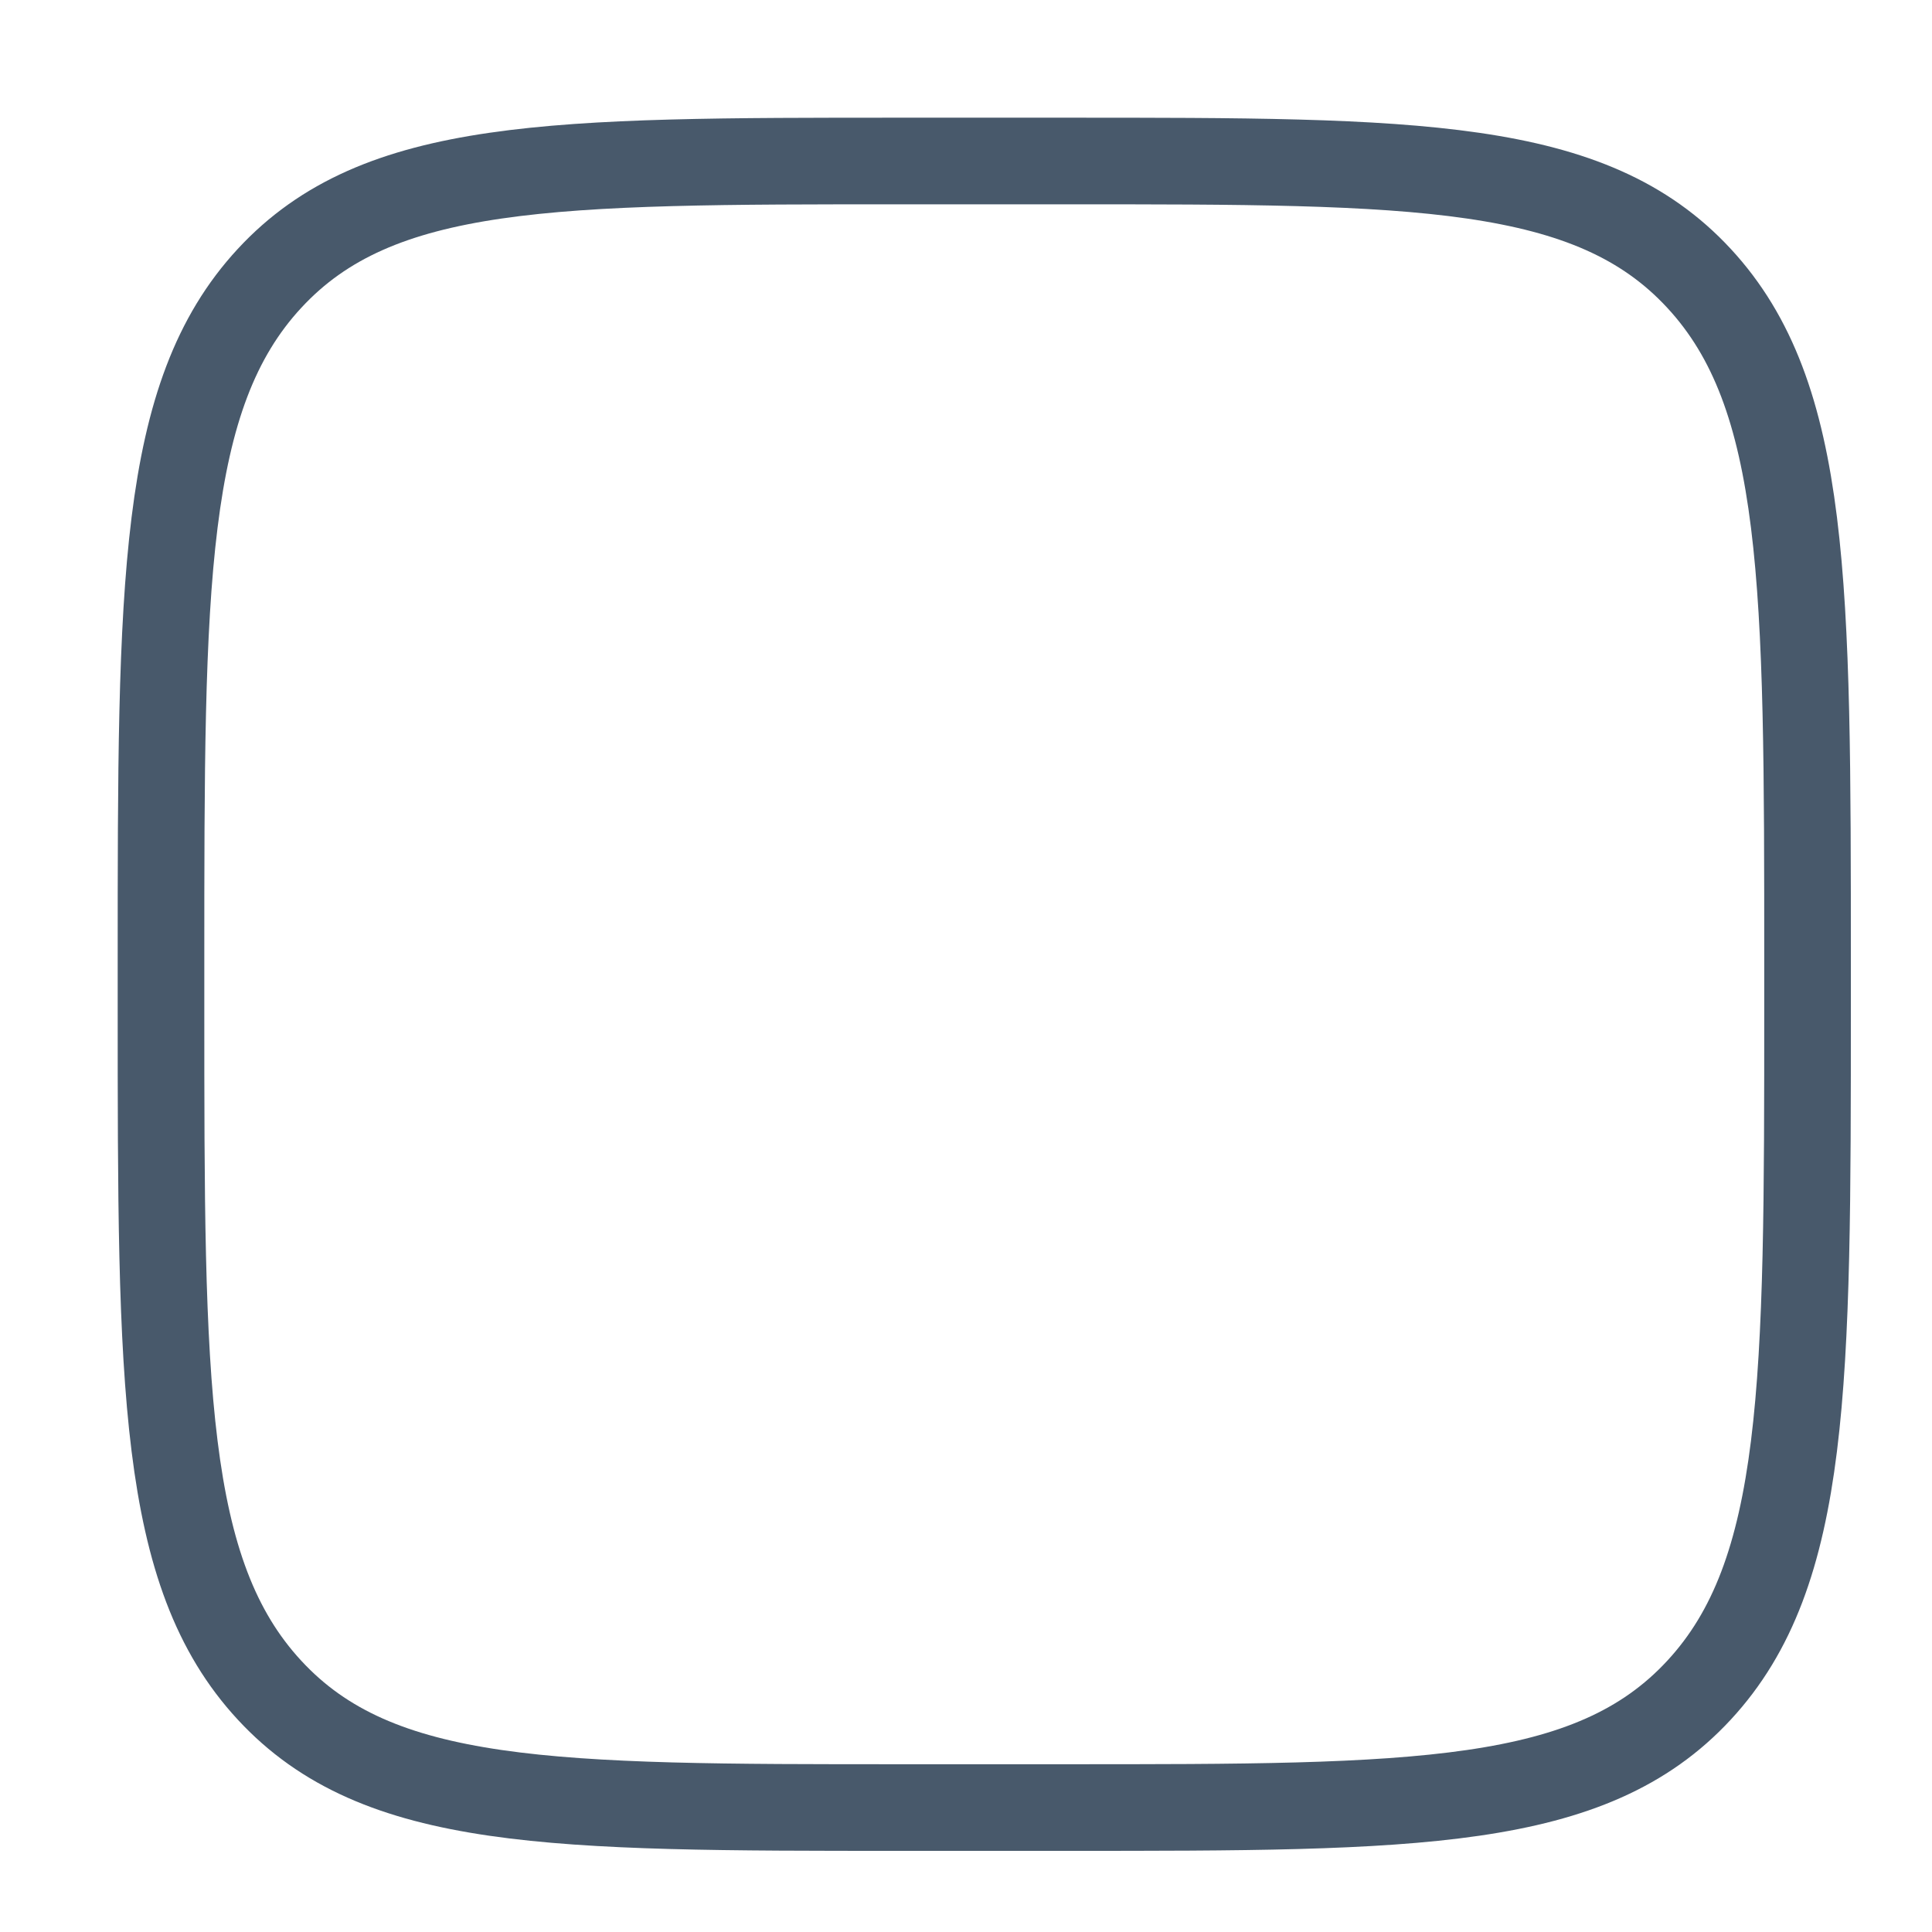 <?xml version="1.0" encoding="utf-8"?>
<svg xmlns="http://www.w3.org/2000/svg" fill="none" height="100%" overflow="visible" preserveAspectRatio="none" style="display: block;" viewBox="0 0 12 12" width="100%">
<path d="M1 5.975C1 3.63 1 2.457 1.674 1.729C2.348 1 3.433 1 5.602 1H6.625C8.794 1 9.879 1 10.553 1.729C11.227 2.457 11.227 3.63 11.227 5.975V6.252C11.227 8.597 11.227 9.77 10.553 10.498C9.879 11.227 8.794 11.227 6.625 11.227H5.602C3.433 11.227 2.348 11.227 1.674 10.498C1 9.77 1 8.597 1 6.252V5.975Z" id="Vector" stroke="#48596B" stroke-linecap="round" stroke-linejoin="round" stroke-width="0.538"/>
</svg>